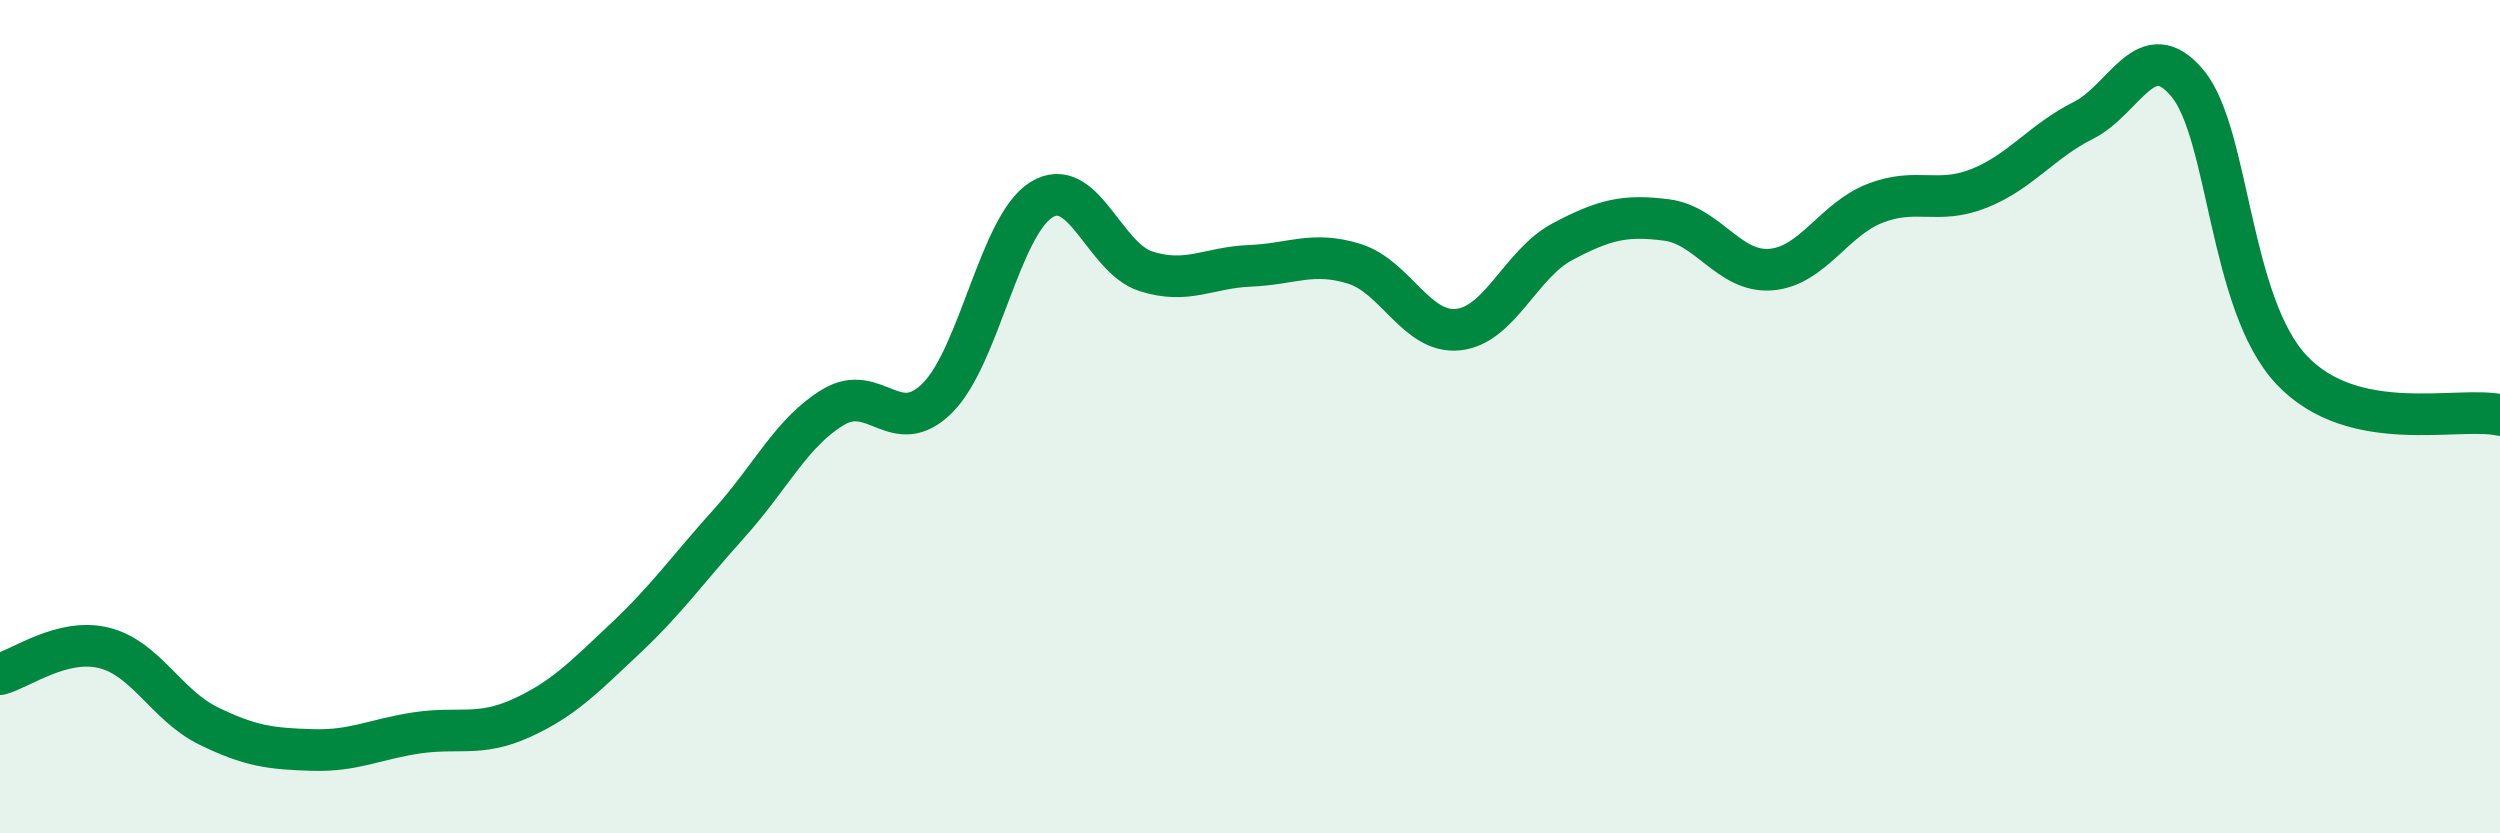 
    <svg width="60" height="20" viewBox="0 0 60 20" xmlns="http://www.w3.org/2000/svg">
      <path
        d="M 0,16.18 C 0.5,16.05 1.5,15.3 2.5,15.55 C 3.5,15.8 4,16.93 5,17.42 C 6,17.91 6.5,17.97 7.5,18 C 8.5,18.03 9,17.74 10,17.59 C 11,17.44 11.5,17.69 12.5,17.24 C 13.5,16.79 14,16.27 15,15.33 C 16,14.39 16.5,13.67 17.5,12.56 C 18.5,11.45 19,10.37 20,9.77 C 21,9.17 21.5,10.55 22.5,9.55 C 23.5,8.55 24,5.4 25,4.79 C 26,4.18 26.5,6.19 27.5,6.51 C 28.5,6.83 29,6.42 30,6.38 C 31,6.34 31.5,6.02 32.5,6.33 C 33.5,6.64 34,8.02 35,7.91 C 36,7.8 36.5,6.33 37.5,5.8 C 38.5,5.27 39,5.15 40,5.28 C 41,5.41 41.5,6.55 42.5,6.47 C 43.5,6.39 44,5.27 45,4.88 C 46,4.49 46.5,4.92 47.5,4.52 C 48.5,4.12 49,3.39 50,2.89 C 51,2.39 51.5,0.8 52.5,2 C 53.5,3.2 53.5,7.29 55,8.88 C 56.5,10.47 59,9.74 60,9.96L60 20L0 20Z"
        fill="#008740"
        opacity="0.1"
        stroke-linecap="round"
        stroke-linejoin="round"
      />
      <path
        d="M 0,16.18 C 0.5,16.05 1.5,15.3 2.5,15.55 C 3.5,15.8 4,16.93 5,17.42 C 6,17.91 6.5,17.97 7.5,18 C 8.5,18.03 9,17.74 10,17.59 C 11,17.44 11.5,17.69 12.5,17.24 C 13.5,16.79 14,16.27 15,15.33 C 16,14.39 16.5,13.67 17.5,12.56 C 18.5,11.45 19,10.37 20,9.77 C 21,9.17 21.5,10.55 22.5,9.55 C 23.5,8.55 24,5.4 25,4.79 C 26,4.18 26.5,6.19 27.5,6.51 C 28.5,6.83 29,6.42 30,6.38 C 31,6.34 31.5,6.02 32.5,6.33 C 33.5,6.64 34,8.02 35,7.91 C 36,7.8 36.5,6.33 37.5,5.8 C 38.5,5.27 39,5.15 40,5.28 C 41,5.41 41.5,6.55 42.5,6.47 C 43.5,6.39 44,5.27 45,4.88 C 46,4.49 46.5,4.92 47.5,4.52 C 48.5,4.12 49,3.39 50,2.89 C 51,2.39 51.5,0.8 52.5,2 C 53.5,3.2 53.5,7.29 55,8.88 C 56.5,10.47 59,9.74 60,9.96"
        stroke="#008740"
        stroke-width="1"
        fill="none"
        stroke-linecap="round"
        stroke-linejoin="round"
      />
    </svg>
  